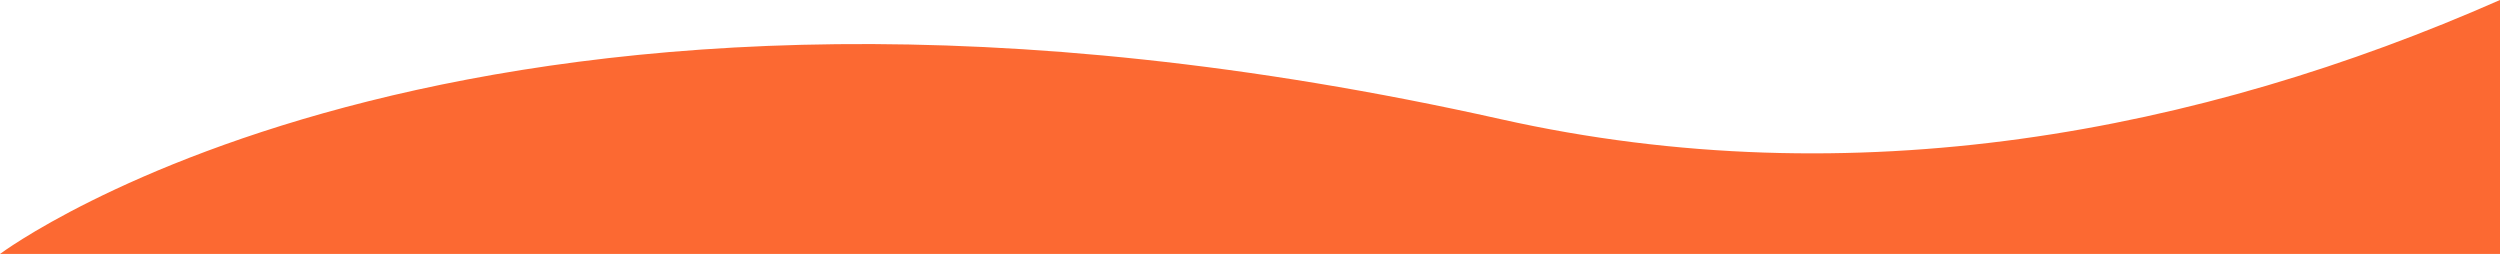 <?xml version="1.0" encoding="utf-8"?>
<!-- Generator: Adobe Illustrator 26.1.0, SVG Export Plug-In . SVG Version: 6.00 Build 0)  -->
<svg version="1.1" id="Capa_1" xmlns="http://www.w3.org/2000/svg" xmlns:xlink="http://www.w3.org/1999/xlink" x="0px" y="0px"
	 viewBox="0 0 1944.2 197.5" style="enable-background:new 0 0 1944.2 197.5;" xml:space="preserve">
<style type="text/css">
	.st0{fill:#FC6932;}
</style>
<path class="st0" d="M1167.2,92.7C375.4-84.4,0,197.5,0,197.5l1944.2,0l0-197.5C1710.9,102.8,1442.3,154.3,1167.2,92.7z"/>
<rect x="67.8" y="197.5" class="st0" width="1876.4" height="206.9"/>
</svg>

